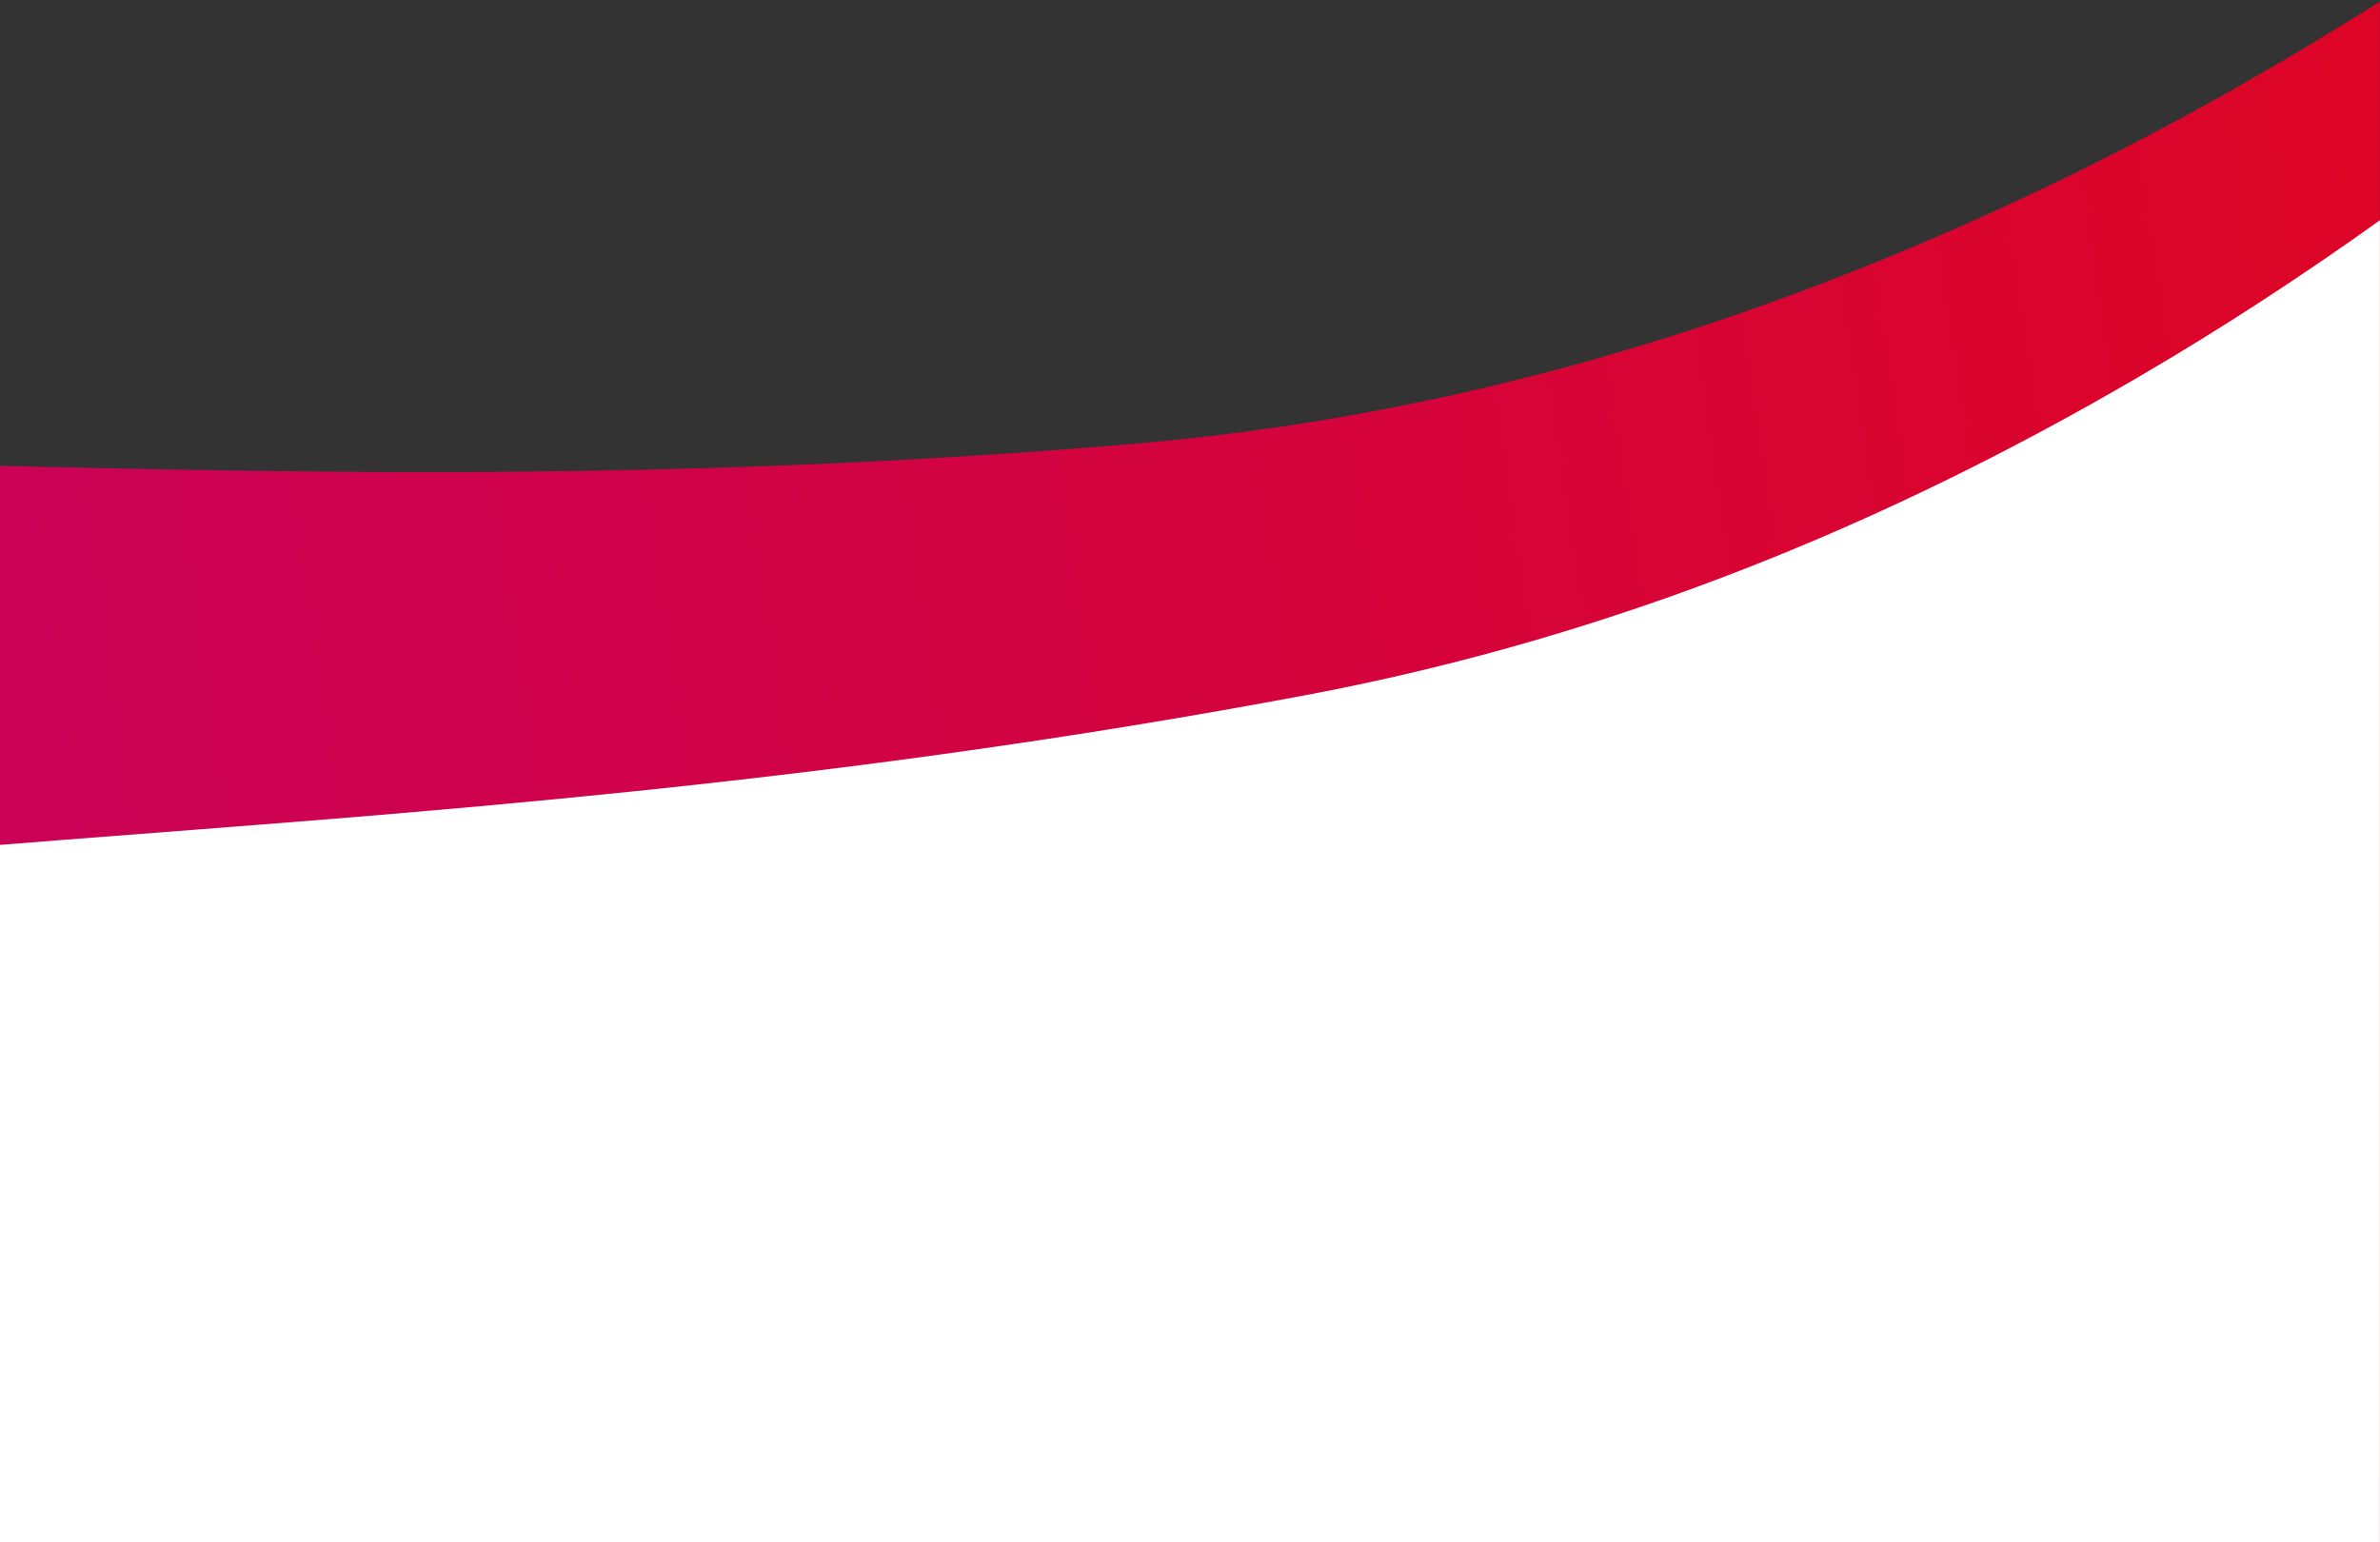 <svg xmlns="http://www.w3.org/2000/svg" viewBox="0 0 617.64 400.28"><rect x="0" y="0" width="617.64" height="400.28" fill="#333333" stroke="none"/><defs><linearGradient id="a" x1="-247.83" y1="-2349.7" x2="895.11" y2="-2179.37" gradientTransform="matrix(1 0 0 -1 0 -1937.02)" gradientUnits="userSpaceOnUse"><stop offset="0" stop-color="#c3006b"/><stop offset="1" stop-color="#e30613"/></linearGradient></defs><path d="M296.49 115c-256.65 22.24-437.23-15.73-531.3 22.06-57.79 23.37-78.99 108.35-31.1 247.16 17.88 51.62 48.59 114.82 95.25 182.79h788.27V.4c-31.92 20.17-65.19 38.51-99.99 54.38C450.01 85.6 377.11 107.82 296.48 115Z" style="fill:url(#a)"/><path d="M340.8 180.06C87.68 227.94-95.8 208.27-185.61 255.3c-55.15 29.04-67.72 115.72-6.14 249.03 9.01 19.45 20.19 40.49 33.64 62.67h775.73V57.17c-20.23 14.47-41.15 28.13-62.84 40.79-64.17 37.45-134.49 66.87-213.98 82.1Z" style="fill:#fff"/></svg>